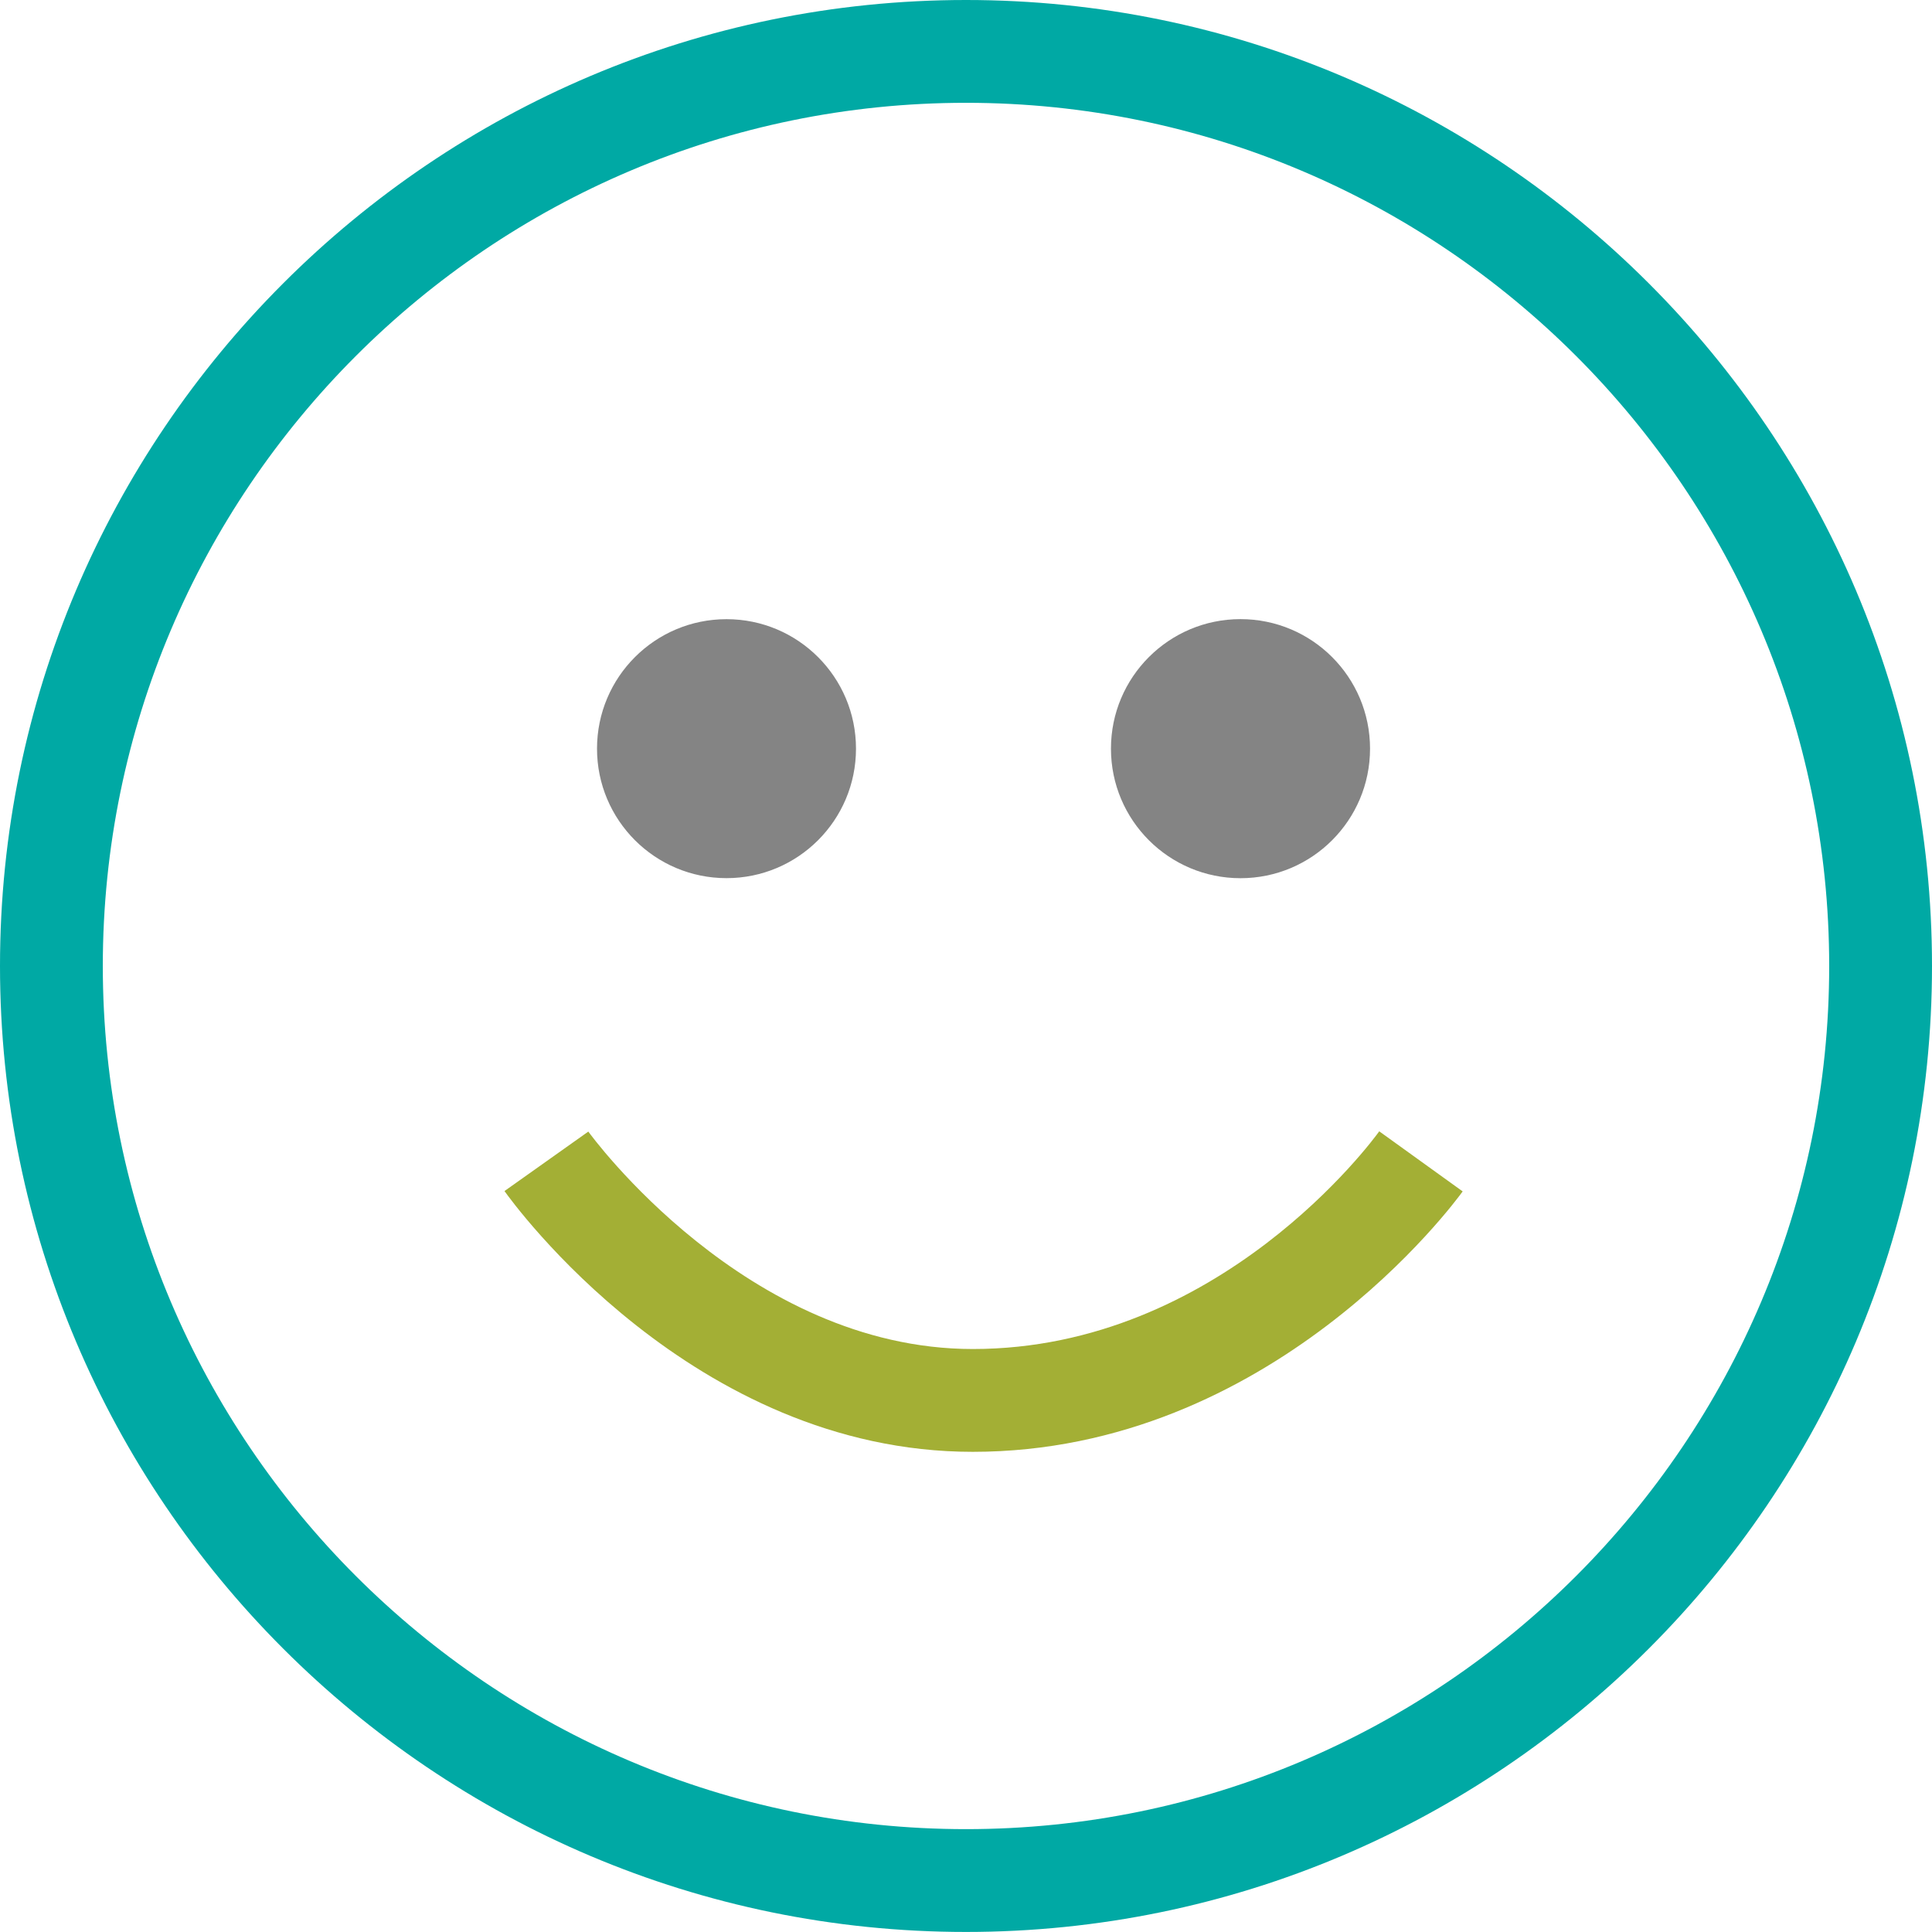 <?xml version="1.0" encoding="utf-8"?>
<!-- Generator: Adobe Illustrator 16.0.0, SVG Export Plug-In . SVG Version: 6.00 Build 0)  -->
<!DOCTYPE svg PUBLIC "-//W3C//DTD SVG 1.1//EN" "http://www.w3.org/Graphics/SVG/1.1/DTD/svg11.dtd">
<svg version="1.1" id="Layer_1" xmlns="http://www.w3.org/2000/svg" xmlns:xlink="http://www.w3.org/1999/xlink" x="0px" y="0px"
	 width="37.584px" height="37.583px" viewBox="-1108.494 604.297 37.584 37.583"
	 enable-background="new -1108.494 604.297 37.584 37.583" xml:space="preserve">
<g>
	<g>
		<g>
			<circle fill="#848484" cx="-1094.361" cy="618.861" r="2.519"/>
			<circle fill="#848484" cx="-1084.362" cy="618.861" r="2.52"/>
		</g>
		<path fill="#A3AF35" d="M-1089.571,632.54c-5.455,0-8.962-4.866-9.109-5.073l1.631-1.157c0.03,0.043,3.071,4.23,7.479,4.23
			c4.801,0,7.783-4.063,7.907-4.235l1.623,1.169C-1080.19,627.681-1083.757,632.54-1089.571,632.54z"/>
	</g>
	<path fill="#00A9A4" d="M-1089.702,641.88c-10.362,0-18.792-8.43-18.792-18.791s8.43-18.792,18.792-18.792
		c10.361,0,18.792,8.431,18.792,18.792S-1079.341,641.88-1089.702,641.88z M-1089.702,606.297c-9.259,0-16.792,7.533-16.792,16.792
		s7.533,16.791,16.792,16.791s16.792-7.532,16.792-16.791S-1080.443,606.297-1089.702,606.297z"/>
</g>
</svg>
